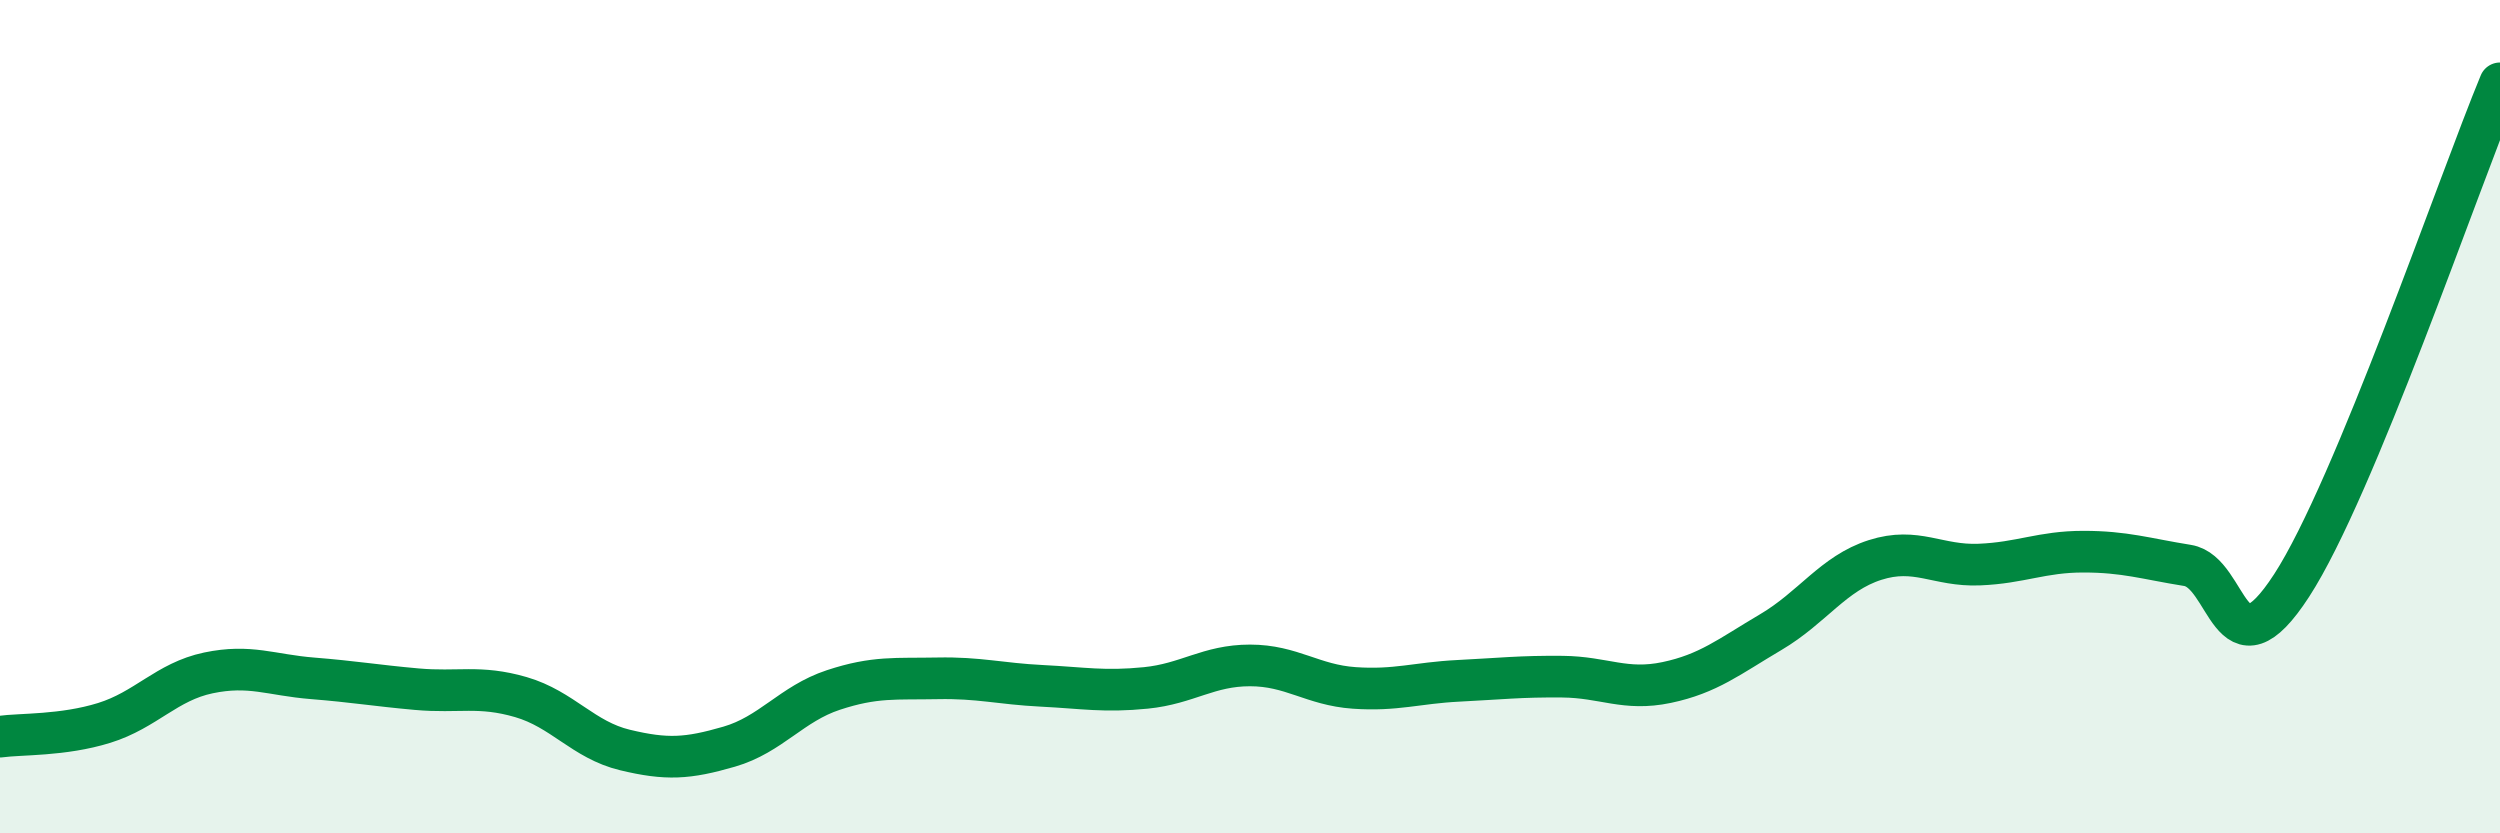 
    <svg width="60" height="20" viewBox="0 0 60 20" xmlns="http://www.w3.org/2000/svg">
      <path
        d="M 0,17.68 C 0.5,17.61 1.5,17.66 2.5,17.35 C 3.5,17.04 4,16.36 5,16.15 C 6,15.94 6.5,16.2 7.5,16.28 C 8.5,16.36 9,16.45 10,16.54 C 11,16.63 11.5,16.44 12.5,16.73 C 13.5,17.02 14,17.76 15,18 C 16,18.24 16.5,18.21 17.5,17.92 C 18.5,17.63 19,16.89 20,16.56 C 21,16.23 21.5,16.3 22.5,16.28 C 23.5,16.26 24,16.41 25,16.46 C 26,16.51 26.5,16.61 27.5,16.51 C 28.5,16.41 29,15.97 30,15.97 C 31,15.97 31.5,16.44 32.5,16.51 C 33.5,16.58 34,16.39 35,16.34 C 36,16.29 36.5,16.23 37.5,16.24 C 38.5,16.25 39,16.59 40,16.38 C 41,16.17 41.5,15.76 42.5,15.17 C 43.5,14.58 44,13.76 45,13.44 C 46,13.12 46.5,13.59 47.5,13.55 C 48.5,13.51 49,13.24 50,13.24 C 51,13.24 51.5,13.41 52.5,13.57 C 53.5,13.73 53.5,16.36 55,14.05 C 56.5,11.74 59,4.41 60,2L60 20L0 20Z"
        fill="#008740"
        opacity="0.1"
        stroke-linecap="round"
        stroke-linejoin="round"
      />
      <path
        d="M 0,17.68 C 0.5,17.61 1.5,17.66 2.5,17.35 C 3.5,17.04 4,16.36 5,16.15 C 6,15.94 6.5,16.2 7.5,16.28 C 8.5,16.36 9,16.45 10,16.54 C 11,16.63 11.5,16.44 12.5,16.73 C 13.5,17.02 14,17.76 15,18 C 16,18.24 16.5,18.21 17.5,17.92 C 18.5,17.63 19,16.89 20,16.56 C 21,16.23 21.5,16.3 22.5,16.28 C 23.5,16.26 24,16.41 25,16.46 C 26,16.51 26.5,16.61 27.5,16.51 C 28.5,16.41 29,15.97 30,15.97 C 31,15.97 31.5,16.44 32.5,16.51 C 33.5,16.58 34,16.39 35,16.34 C 36,16.29 36.5,16.23 37.5,16.24 C 38.5,16.25 39,16.59 40,16.38 C 41,16.17 41.5,15.76 42.5,15.17 C 43.5,14.58 44,13.76 45,13.44 C 46,13.12 46.5,13.59 47.5,13.55 C 48.5,13.51 49,13.24 50,13.24 C 51,13.24 51.5,13.41 52.5,13.57 C 53.5,13.73 53.5,16.36 55,14.05 C 56.5,11.74 59,4.41 60,2"
        stroke="#008740"
        stroke-width="1"
        fill="none"
        stroke-linecap="round"
        stroke-linejoin="round"
      />
    </svg>
  